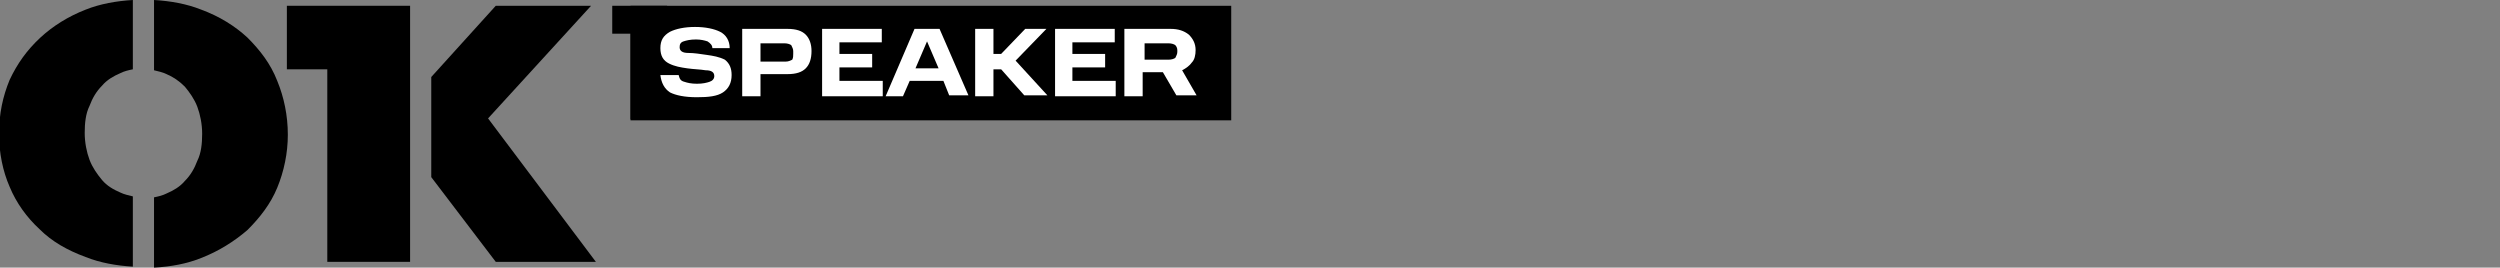<?xml version="1.0" encoding="utf-8"?>
<!-- Generator: Adobe Illustrator 27.8.0, SVG Export Plug-In . SVG Version: 6.00 Build 0)  -->
<svg version="1.1" id="Ebene_3" xmlns="http://www.w3.org/2000/svg" xmlns:xlink="http://www.w3.org/1999/xlink" x="0px" y="0px"
	 viewBox="0 0 259.7 27.8" style="enable-background:new 0 0 259.7 27.8;" xml:space="preserve">
<rect x="0" y="0" width="259.7" height="27.8" fill="#808080" stroke="none"/>
<style type="text/css">
	.st0{fill:#FFFFFF;}
</style>
<path d="M63.6,3.5h1.9v8.9h3.8V0.6h-5.7V3.5z"/>
<path d="M65.5,0.6h62.4v11.9H65.5C65.5,7.8,65.5,5.2,65.5,0.6z"/>
<path class="st0" d="M68.6,7.8h1.9c0.1,0.4,0.2,0.6,0.6,0.7c0.3,0.1,0.7,0.2,1.3,0.2c0.6,0,1-0.1,1.3-0.2c0.3-0.1,0.5-0.3,0.5-0.6
	c0-0.4-0.3-0.6-0.9-0.6c-0.6-0.1-1.2-0.1-1.9-0.2c-0.7-0.1-1.3-0.2-1.9-0.5c-0.6-0.3-0.9-0.8-0.9-1.6s0.3-1.3,1-1.7
	c0.6-0.3,1.5-0.5,2.6-0.5c1.1,0,2,0.2,2.6,0.5c0.6,0.3,1,0.9,1,1.7H74c0-0.3-0.2-0.5-0.5-0.7c-0.3-0.1-0.7-0.2-1.2-0.2
	c-0.6,0-1,0.1-1.3,0.2c-0.3,0.1-0.4,0.3-0.4,0.6c0,0.4,0.3,0.6,0.9,0.6c0.6,0,1.2,0.1,1.9,0.2c0.7,0.1,1.3,0.2,1.9,0.5
	C75.8,6.6,76,7.1,76,7.8c0,0.8-0.3,1.4-0.9,1.8c-0.6,0.4-1.5,0.5-2.7,0.5c-1.3,0-2.2-0.2-2.8-0.5C69,9.2,68.7,8.6,68.6,7.8z"/>
<path class="st0" d="M77.1,3h4.7c0.9,0,1.5,0.2,1.9,0.6c0.4,0.4,0.6,1,0.6,1.7c0,0.8-0.2,1.4-0.6,1.8c-0.4,0.4-1,0.6-1.9,0.6H79V10
	h-1.9V3z M82.4,5.6V5.3c0-0.2-0.1-0.4-0.2-0.6c-0.1-0.1-0.4-0.2-0.7-0.2H79v1.9h2.6c0.3,0,0.5-0.1,0.7-0.2C82.4,6,82.4,5.8,82.4,5.6
	z"/>
<path class="st0" d="M85.3,3h6.3v1.4h-4.4v1.2h3.4v1.4h-3.4v1.4h4.5V10h-6.3V3z"/>
<path class="st0" d="M95,3h2.6l3,6.9h-2L98,8.4h-3.5L93.8,10h-1.8L95,3z M95.1,7.1h2.4l-1.2-2.8L95.1,7.1z"/>
<path class="st0" d="M101.3,3h1.9v2.6h0.8l2.5-2.6h2.2l-3.2,3.3l3.3,3.6h-2.4L104,7.2h-0.8V10h-1.9V3z"/>
<path class="st0" d="M109.5,3h6.3v1.4h-4.4v1.2h3.4v1.4h-3.4v1.4h4.5V10h-6.3V3z"/>
<path class="st0" d="M116.9,3h4.7c0.8,0,1.4,0.2,1.9,0.6c0.4,0.4,0.7,0.9,0.7,1.6c0,0.5-0.1,1-0.4,1.3c-0.2,0.3-0.6,0.6-1,0.8
	l1.5,2.6h-2.1l-1.4-2.4h-2.1V10h-1.9V3z M122.3,5.4V5.2c0-0.2-0.1-0.4-0.2-0.5c-0.1-0.1-0.4-0.2-0.7-0.2h-2.5v1.7h2.5
	c0.3,0,0.6-0.1,0.7-0.2C122.2,5.8,122.3,5.6,122.3,5.4z"/>
<path d="M4.2,3.9C2.8,5.2,1.8,6.6,1,8.3c-0.7,1.7-1.1,3.5-1.1,5.6c0,2,0.4,3.9,1.1,5.5c0.7,1.7,1.8,3.2,3.1,4.4
	c1.3,1.3,2.9,2.2,4.8,2.9c1.5,0.6,3.2,0.9,4.9,1v-7.3c-0.4-0.1-0.9-0.2-1.3-0.4c-0.7-0.3-1.4-0.7-1.9-1.3c-0.5-0.6-1-1.3-1.3-2.1
	c-0.3-0.8-0.5-1.8-0.5-2.8c0-1,0.1-2,0.5-2.8c0.3-0.8,0.7-1.5,1.3-2.1c0.5-0.6,1.2-1,1.9-1.3c0.4-0.2,0.8-0.3,1.3-0.4V0
	c-1.7,0.1-3.4,0.4-4.9,1C7.1,1.7,5.5,2.7,4.2,3.9z"/>
<path d="M25.7,3.9c-1.3-1.2-2.9-2.2-4.8-2.9c-1.5-0.6-3.2-0.9-4.9-1v7.3c0.4,0.1,0.9,0.2,1.3,0.4C18,8,18.6,8.4,19.2,9
	c0.5,0.6,1,1.3,1.3,2.1c0.3,0.8,0.5,1.8,0.5,2.8s-0.1,2-0.5,2.8c-0.3,0.8-0.7,1.5-1.3,2.1c-0.5,0.6-1.2,1-1.9,1.3
	c-0.4,0.2-0.8,0.3-1.3,0.4v7.3c1.8-0.1,3.4-0.4,4.9-1c1.8-0.7,3.4-1.7,4.8-2.9c1.3-1.3,2.4-2.7,3.1-4.4c0.7-1.7,1.1-3.6,1.1-5.5
	c0-2-0.4-3.9-1.1-5.6C28.1,6.6,27,5.2,25.7,3.9z"/>
<path d="M29.8,7.2H34v20h8.6V0.6H29.8V7.2z"/>
<path d="M50.7,12.3L61.4,0.6h-9.9L44.8,8v10.4l6.7,8.8l10.4,0L50.7,12.3z"/>
</svg>
